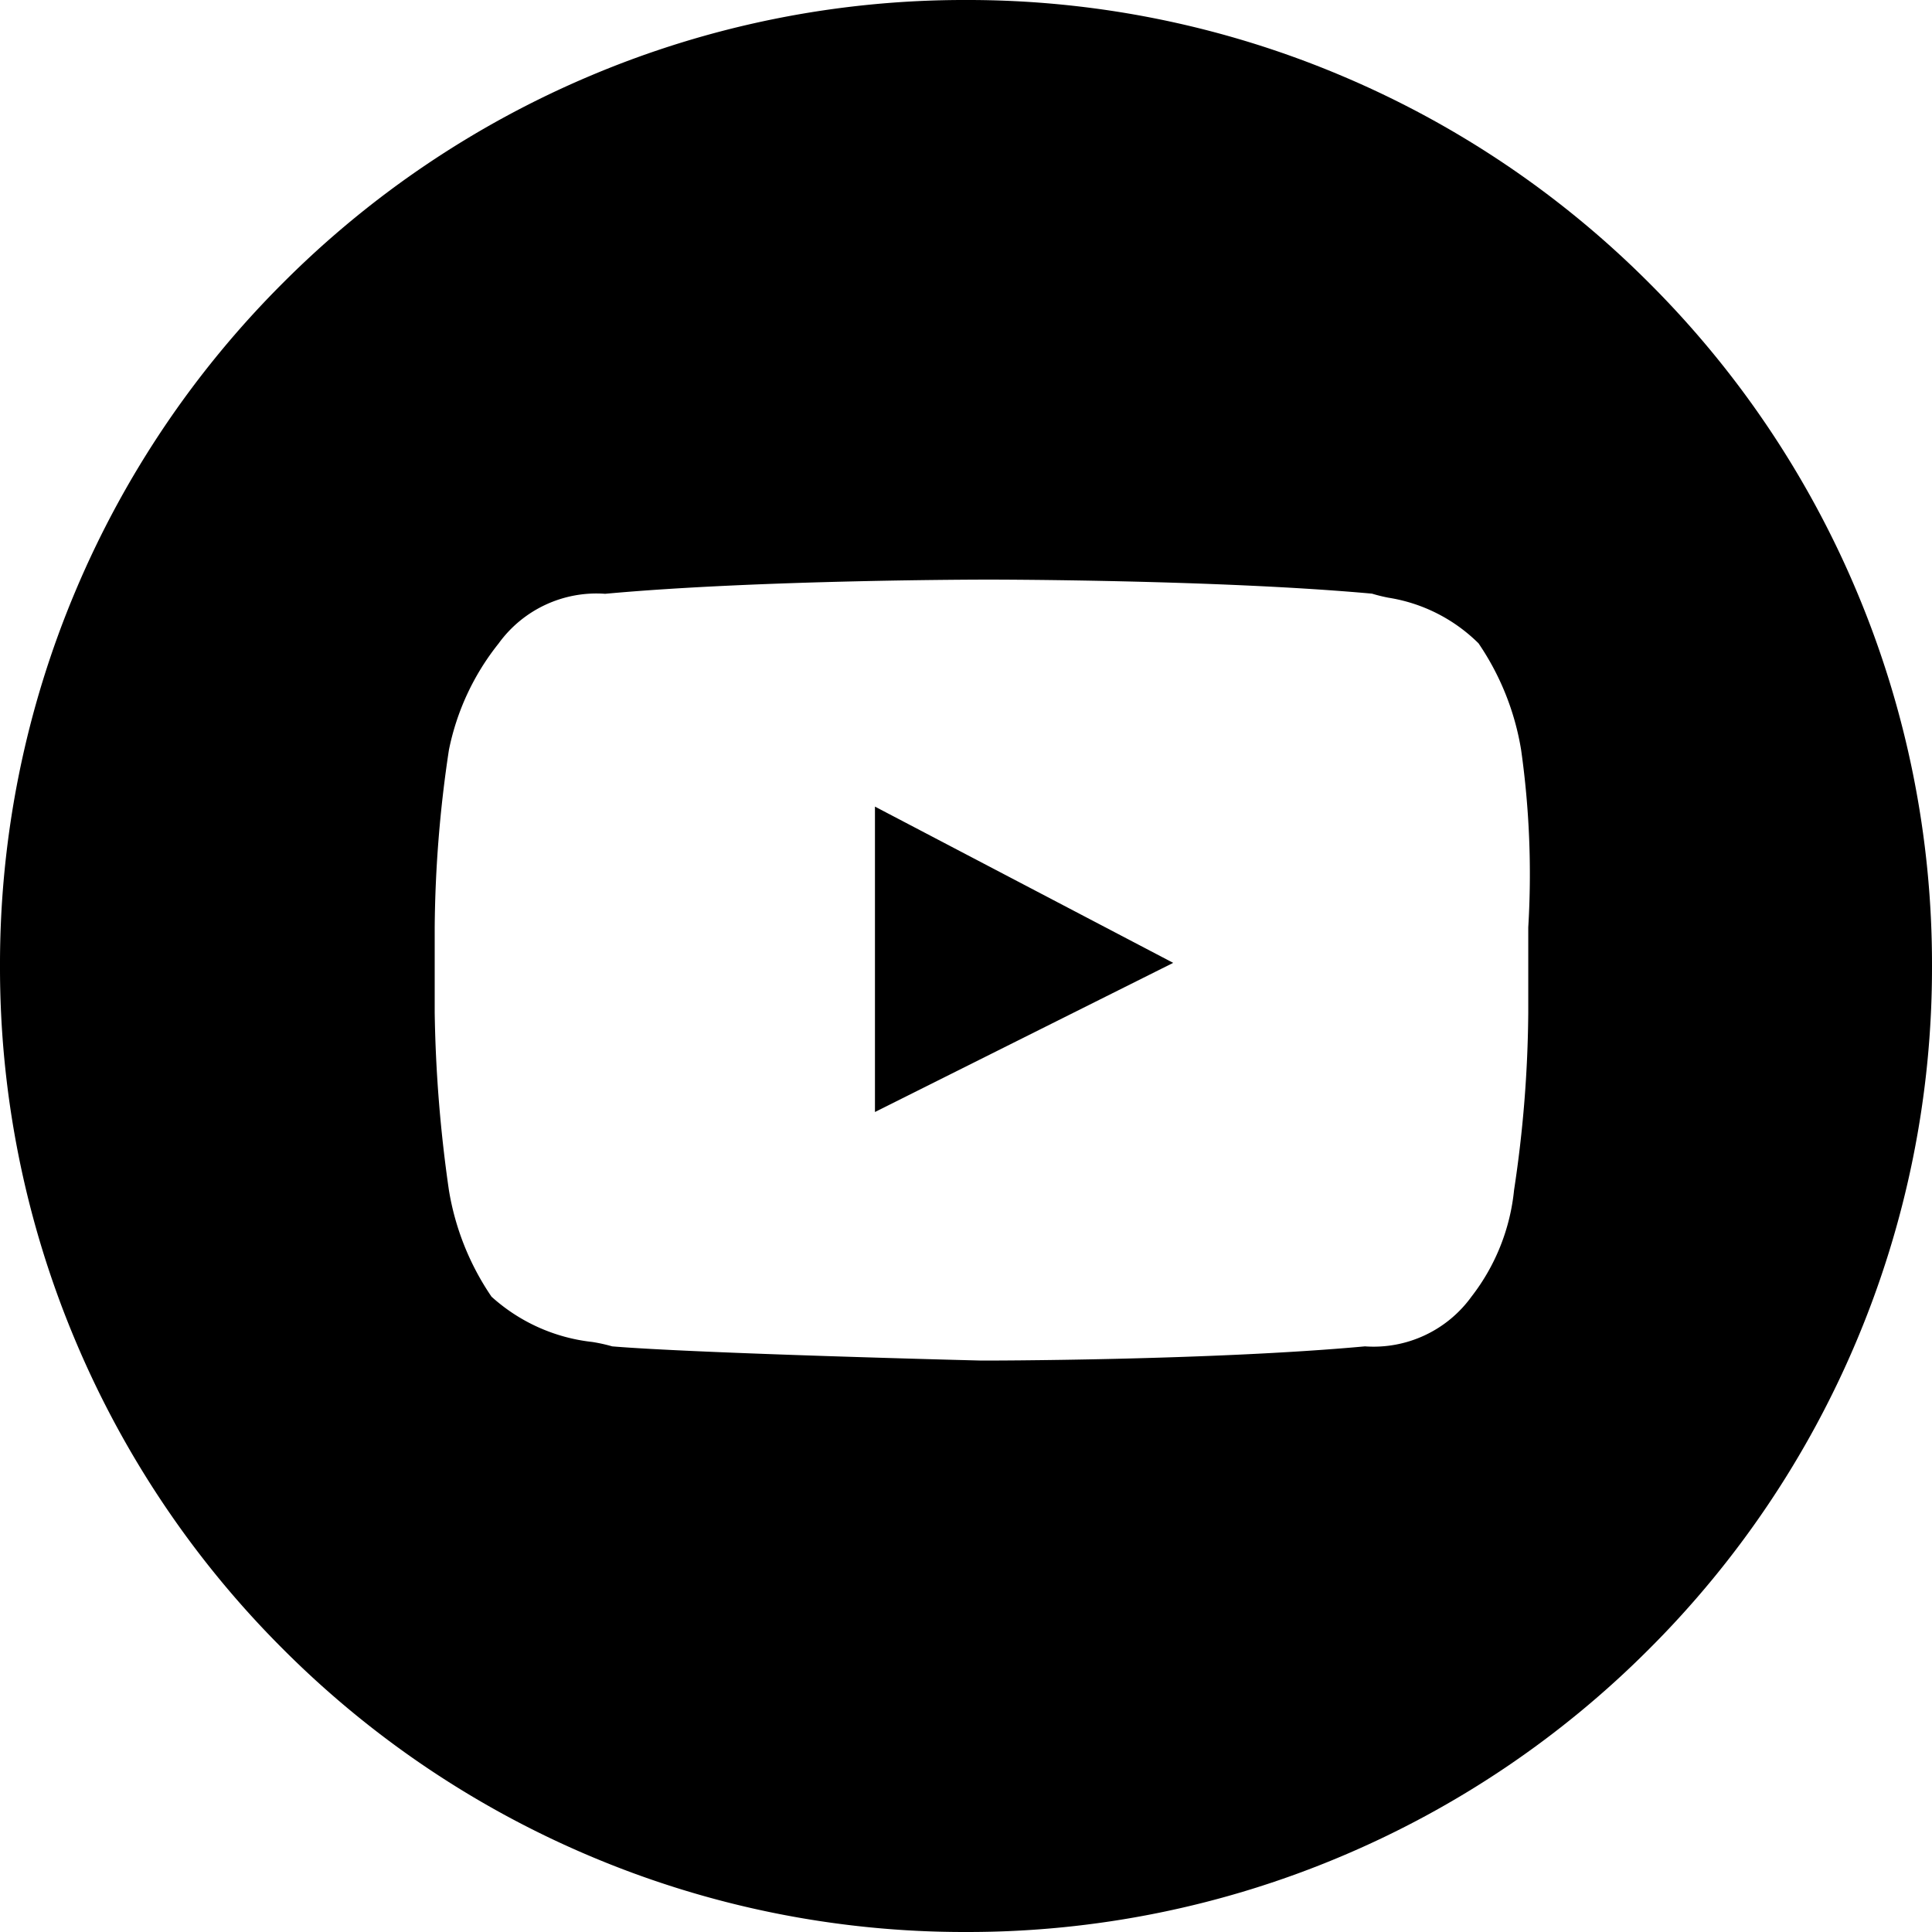<svg xmlns="http://www.w3.org/2000/svg" xmlns:xlink="http://www.w3.org/1999/xlink" width="40" height="40" viewBox="0 0 40 40"><defs><clipPath id="b"><rect width="40" height="40"/></clipPath></defs><g id="a" clip-path="url(#b)"><path d="M-1958-38a19.873,19.873,0,0,1-7.784-1.572,19.934,19.934,0,0,1-6.357-4.286,19.935,19.935,0,0,1-4.286-6.357A19.873,19.873,0,0,1-1978-58a19.874,19.874,0,0,1,1.572-7.785,19.937,19.937,0,0,1,4.286-6.357,19.934,19.934,0,0,1,6.357-4.286A19.871,19.871,0,0,1-1958-78a19.875,19.875,0,0,1,7.785,1.572,19.936,19.936,0,0,1,6.358,4.286,19.935,19.935,0,0,1,4.286,6.357A19.874,19.874,0,0,1-1938-58a19.873,19.873,0,0,1-1.572,7.785,19.934,19.934,0,0,1-4.286,6.357,19.935,19.935,0,0,1-6.358,4.286A19.876,19.876,0,0,1-1958-38Zm.468-28c-.047,0-4.742,0-7.939.294a2.5,2.5,0,0,0-2.206,1.029,5.159,5.159,0,0,0-1.029,2.206A25.709,25.709,0,0,0-1969-58.8v1.765a28.491,28.491,0,0,0,.294,3.675,5.488,5.488,0,0,0,.882,2.206,3.711,3.711,0,0,0,2.087.938,3.433,3.433,0,0,1,.412.091c1.74.146,7.586.293,7.645.294s4.742,0,7.939-.294a2.5,2.5,0,0,0,2.206-1.029,4.293,4.293,0,0,0,.882-2.206,25.532,25.532,0,0,0,.294-3.675V-58.8a18.35,18.35,0,0,0-.148-3.675,5.488,5.488,0,0,0-.882-2.206,3.4,3.4,0,0,0-1.864-.944,3.405,3.405,0,0,1-.341-.084C-1952.791-66-1957.485-66-1957.532-66Zm-2.353,11.027V-61.3l6.175,3.235-6.173,3.087Z" transform="translate(1978 78)" fill="#000"/></g></svg>